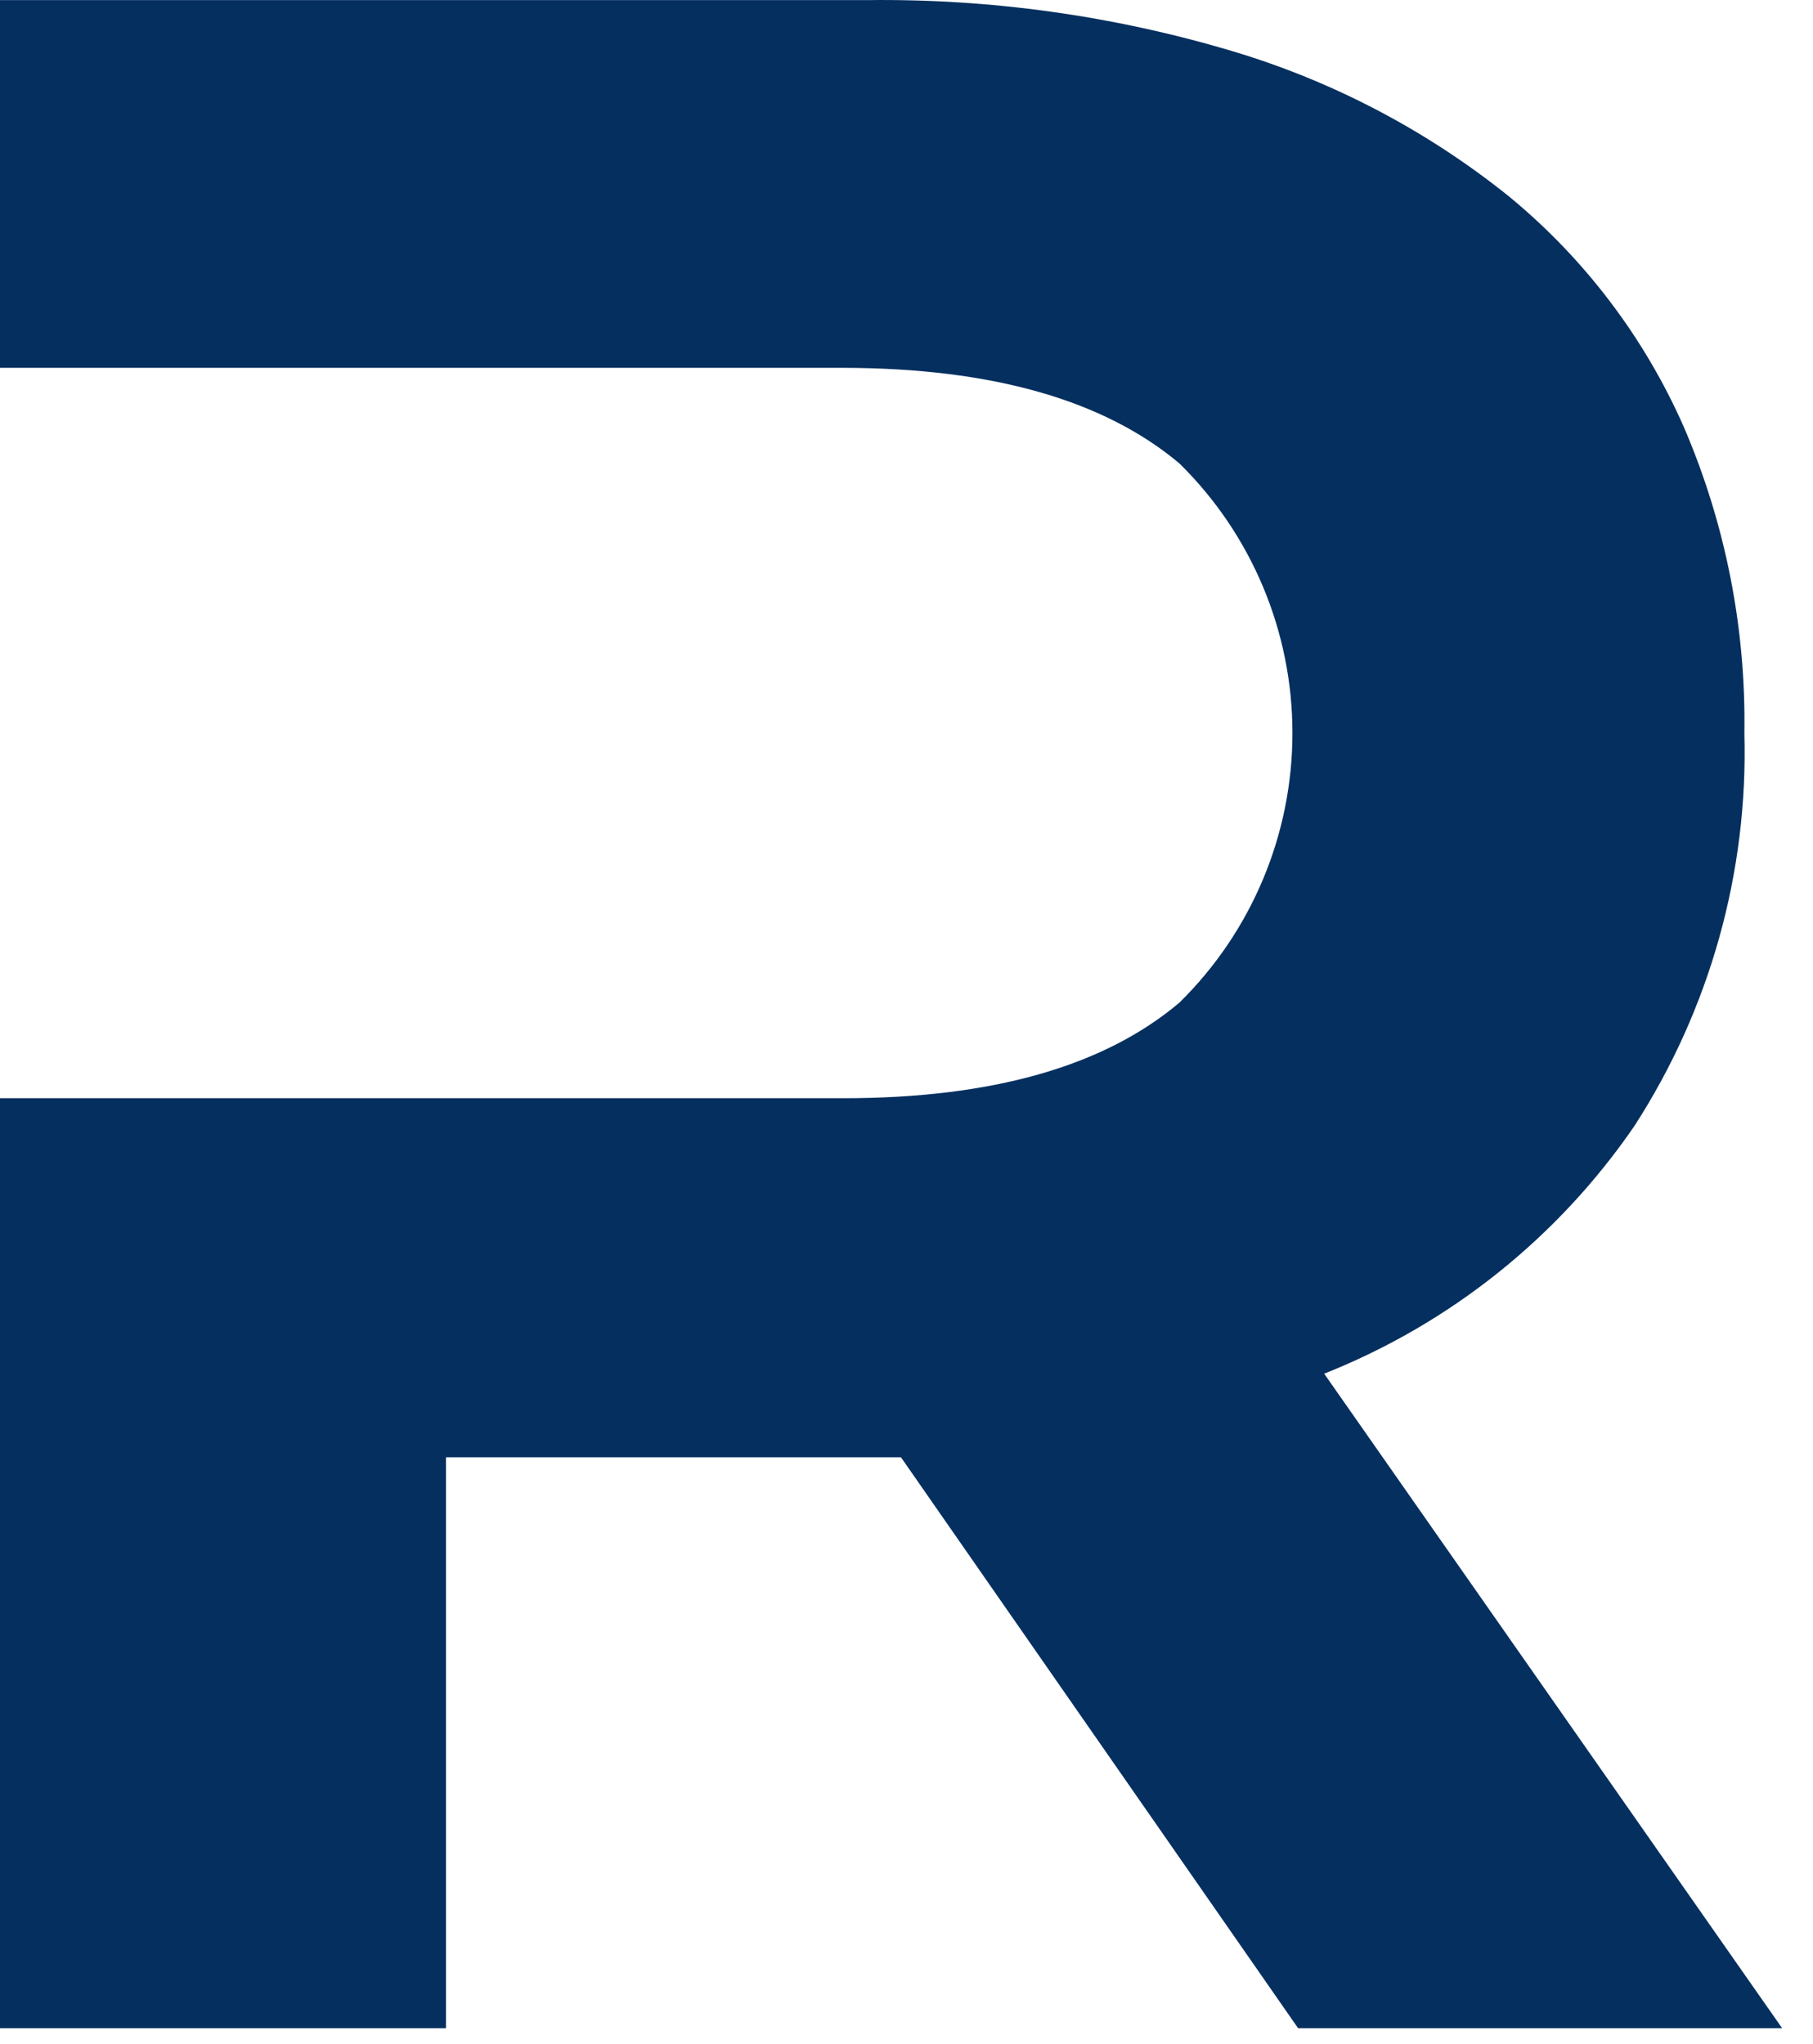 <?xml version="1.0" encoding="utf-8"?>
<svg xmlns="http://www.w3.org/2000/svg" fill="none" height="100%" overflow="visible" preserveAspectRatio="none" style="display: block;" viewBox="0 0 47 53" width="100%">
<path d="M46.2 52.588H33.652L23.356 37.784H11.561V52.588H0V28.475H21.857C25.716 28.475 28.622 27.649 30.575 25.996C31.503 25.084 32.24 23.996 32.743 22.796C33.246 21.596 33.505 20.307 33.505 19.006C33.505 17.705 33.246 16.416 32.743 15.216C32.24 14.016 31.503 12.928 30.575 12.016C28.616 10.369 25.71 9.543 21.857 9.537H0V0.003H22.455C25.66 -0.039 28.854 0.405 31.927 1.32C34.536 2.097 36.969 3.372 39.094 5.073C41.059 6.682 42.617 8.731 43.644 11.054C44.727 13.564 45.264 16.276 45.221 19.01C45.322 22.615 44.327 26.166 42.37 29.195C40.387 32.088 37.587 34.324 34.328 35.617L46.2 52.588Z" fill="#052F5F" id="Vector"/>
</svg>